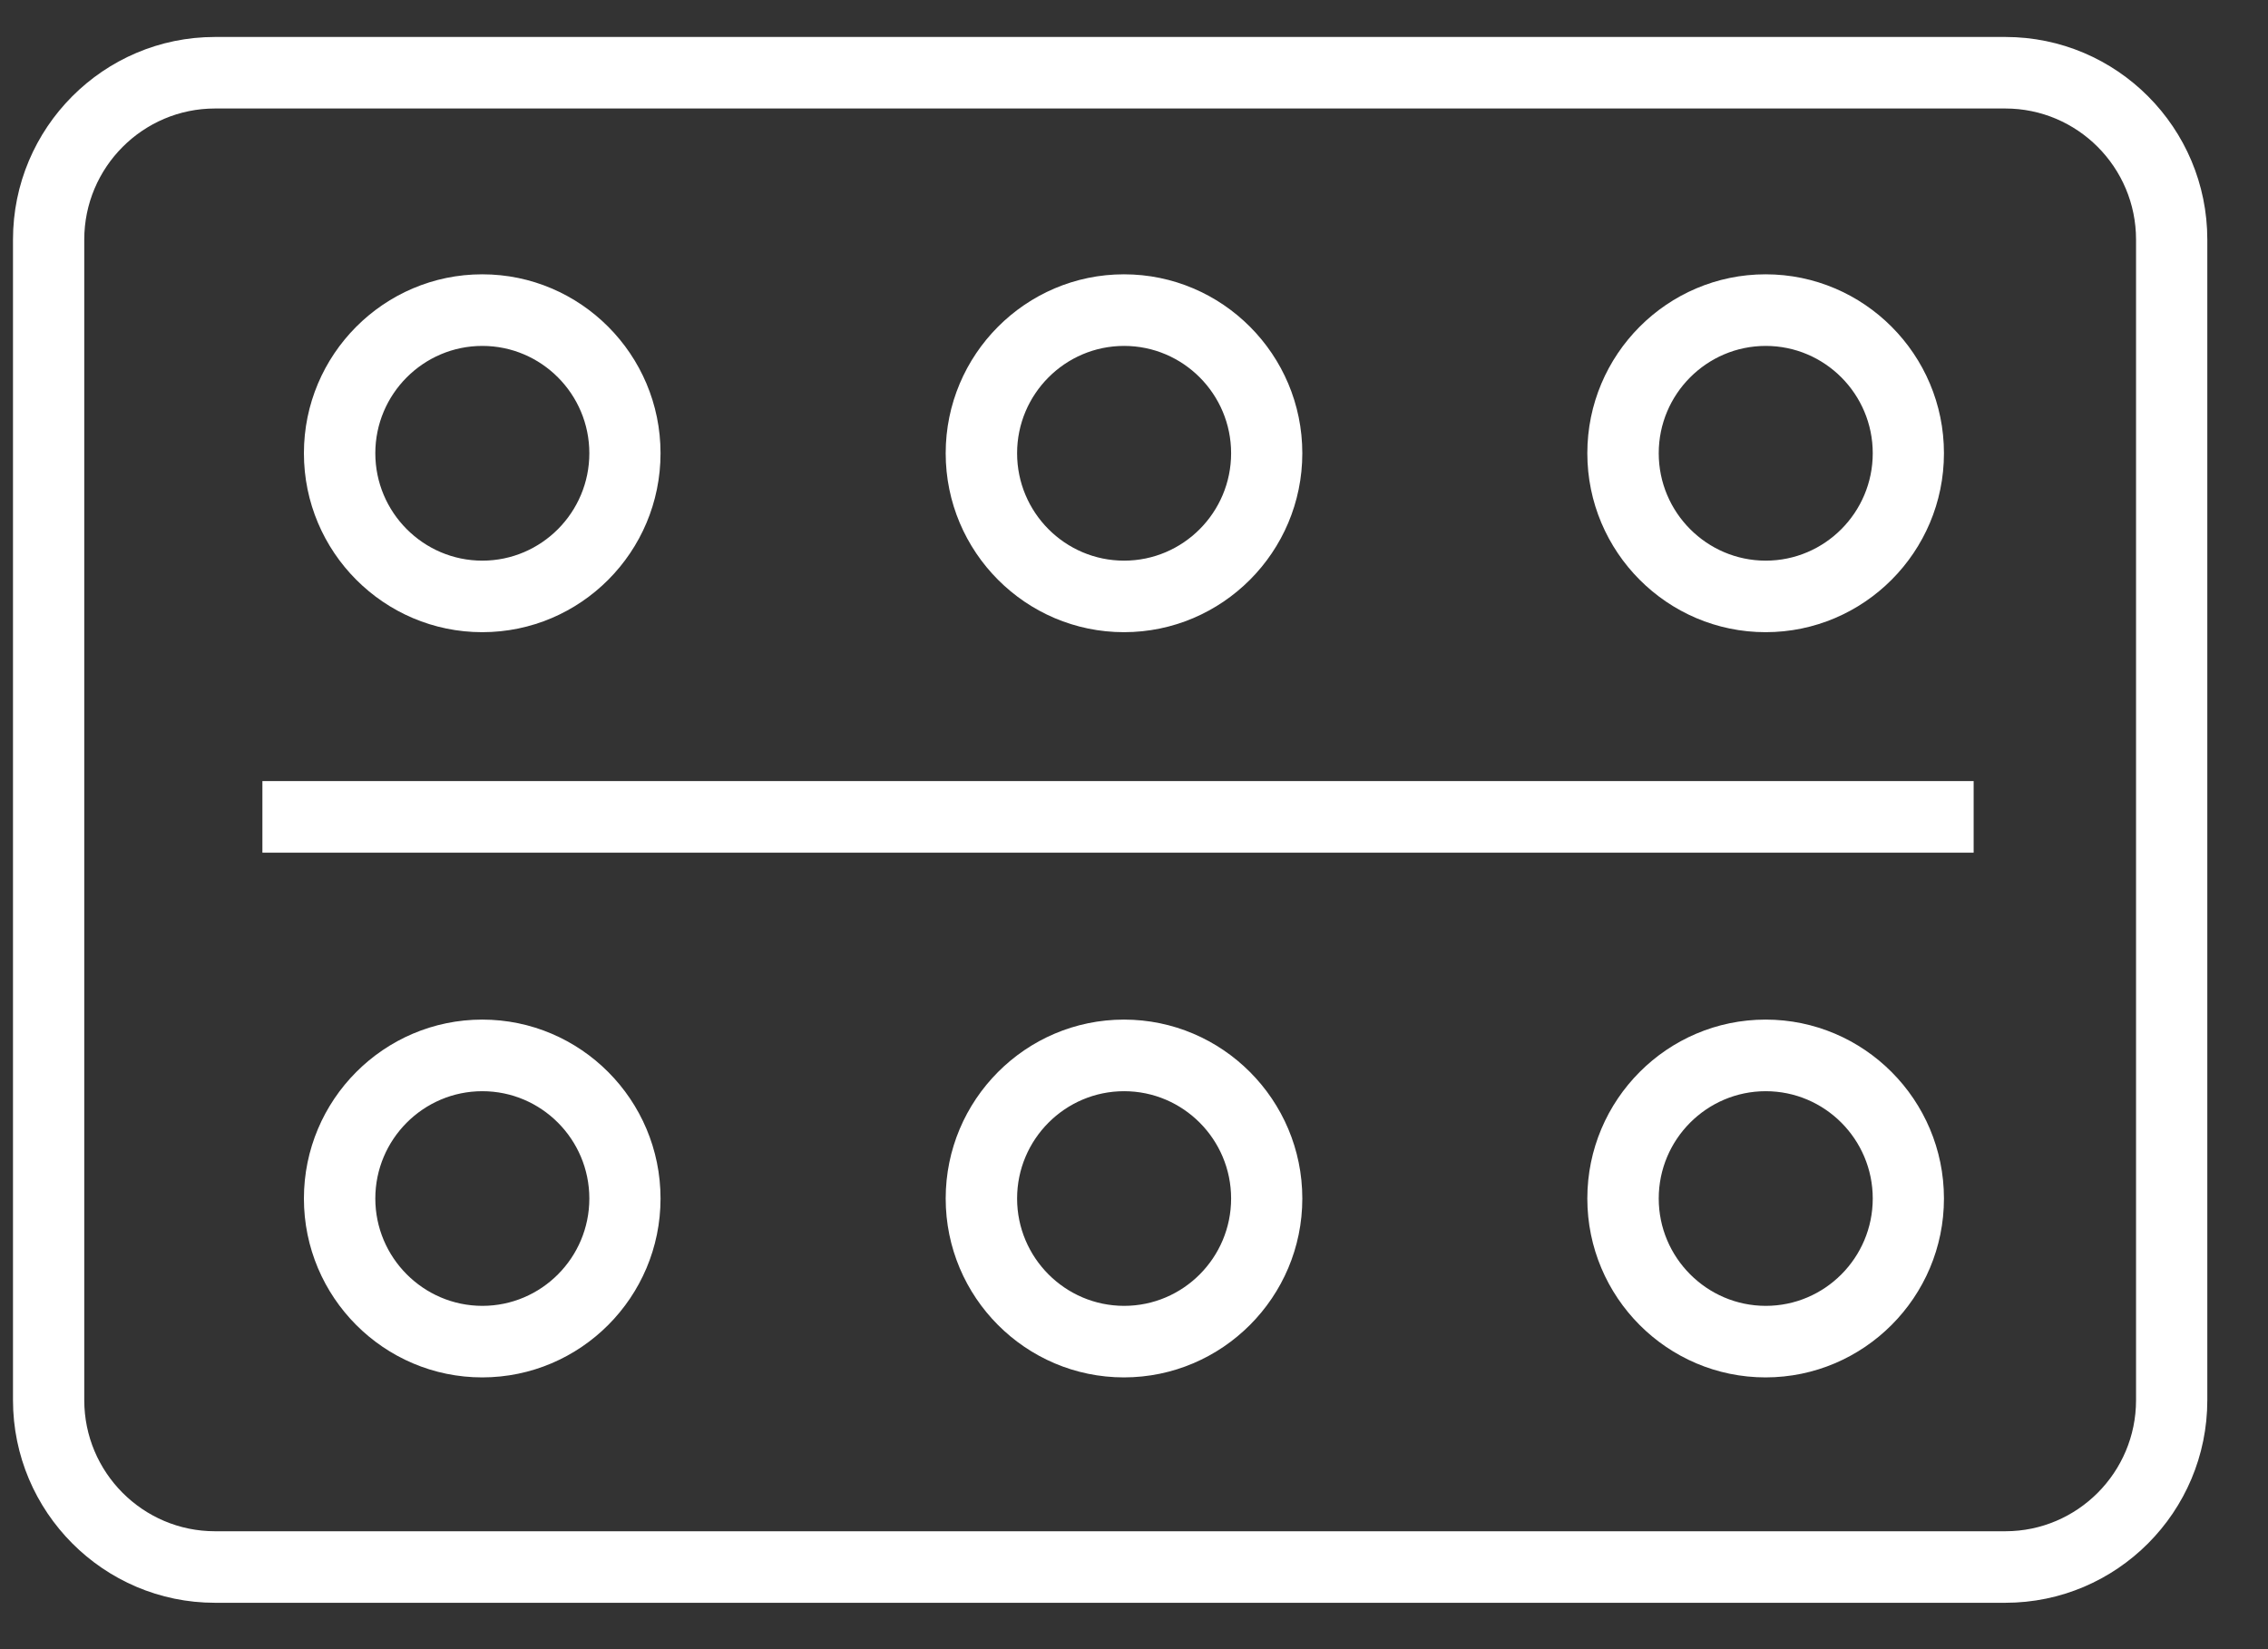 <?xml version="1.0" encoding="UTF-8"?>
<svg viewBox="0 0 33 24" version="1.1" xmlns="http://www.w3.org/2000/svg" xmlns:xlink="http://www.w3.org/1999/xlink">
  <rect x="0" y="0" width="33" height="24" fill="#333333" stroke="none"/>
  <g id="Symbols" stroke="none" stroke-width="1" fill="none" fill-rule="evenodd">
    <g id="Read-more" transform="translate(-838, -543)" fill="#FFFFFF" fill-rule="nonzero">
      <g id="Card-2">
        <g transform="translate(535, 302.5)">
          <g id="Group-2" transform="translate(289, 222.712)">
            <g id="np_medicine_748133_FFFFFF" transform="translate(30, 29.894) rotate(-270) translate(-30, -29.894) translate(18, 13.452)">
              <path d="M20.27,0.325 L3.381,0.325 C1.754,0.325 0.432,1.642 0.432,3.264 L0.432,29.314 C0.432,30.935 1.754,32.253 3.381,32.253 L20.27,32.253 C21.896,32.253 23.219,30.933 23.219,29.314 L23.219,3.264 C23.219,1.642 21.896,0.325 20.27,0.325 Z M22.178,29.314 C22.178,30.363 21.322,31.216 20.27,31.216 L3.381,31.216 C2.328,31.216 1.473,30.361 1.473,29.314 L1.473,3.264 C1.473,2.215 2.328,1.362 3.381,1.362 L20.27,1.362 C21.322,1.362 22.178,2.215 22.178,3.264 L22.178,29.314 Z" id="Shape"></path>
              <polygon id="Path" points="11.261 3.725 12.303 3.725 12.303 28.624 11.261 28.624"></polygon>
              <path d="M6.49,4.157 C5.054,4.157 3.886,5.321 3.886,6.752 C3.886,8.182 5.054,9.346 6.49,9.346 C7.926,9.346 9.094,8.182 9.094,6.752 C9.094,5.321 7.926,4.157 6.49,4.157 Z M6.49,8.307 C5.629,8.307 4.928,7.608 4.928,6.75 C4.928,5.891 5.629,5.193 6.49,5.193 C7.351,5.193 8.053,5.891 8.053,6.75 C8.053,7.608 7.351,8.307 6.49,8.307 Z" id="Shape"></path>
              <path d="M6.49,13.493 C5.054,13.493 3.886,14.657 3.886,16.088 C3.886,17.518 5.054,18.682 6.49,18.682 C7.926,18.682 9.094,17.518 9.094,16.088 C9.094,14.657 7.926,13.493 6.49,13.493 Z M6.49,17.643 C5.629,17.643 4.928,16.944 4.928,16.086 C4.928,15.227 5.629,14.529 6.49,14.529 C7.351,14.529 8.053,15.227 8.053,16.086 C8.053,16.946 7.351,17.643 6.49,17.643 Z" id="Shape"></path>
              <path d="M6.49,22.831 C5.054,22.831 3.886,23.995 3.886,25.425 C3.886,26.856 5.054,28.02 6.49,28.02 C7.926,28.02 9.094,26.856 9.094,25.425 C9.094,23.993 7.926,22.831 6.49,22.831 L6.49,22.831 Z M6.49,26.981 C5.629,26.981 4.928,26.282 4.928,25.424 C4.928,24.565 5.629,23.867 6.49,23.867 C7.351,23.867 8.053,24.565 8.053,25.424 C8.053,26.282 7.351,26.981 6.49,26.981 Z" id="Shape"></path>
              <path d="M17.336,4.157 C15.9,4.157 14.732,5.321 14.732,6.752 C14.732,8.182 15.9,9.346 17.336,9.346 C18.772,9.346 19.939,8.182 19.939,6.752 C19.938,5.321 18.77,4.157 17.336,4.157 L17.336,4.157 Z M17.336,8.307 C16.475,8.307 15.774,7.608 15.774,6.75 C15.774,5.891 16.475,5.193 17.336,5.193 C18.197,5.193 18.898,5.891 18.898,6.75 C18.897,7.608 18.195,8.307 17.336,8.307 Z" id="Shape"></path>
              <path d="M17.336,13.493 C15.9,13.493 14.732,14.657 14.732,16.088 C14.732,17.518 15.9,18.682 17.336,18.682 C18.772,18.682 19.939,17.518 19.939,16.088 C19.938,14.657 18.77,13.493 17.336,13.493 L17.336,13.493 Z M17.336,17.643 C16.475,17.643 15.774,16.944 15.774,16.086 C15.774,15.227 16.475,14.529 17.336,14.529 C18.197,14.529 18.898,15.227 18.898,16.086 C18.897,16.946 18.195,17.643 17.336,17.643 Z" id="Shape"></path>
              <path d="M17.336,22.831 C15.9,22.831 14.732,23.995 14.732,25.425 C14.732,26.856 15.9,28.02 17.336,28.02 C18.772,28.02 19.939,26.856 19.939,25.425 C19.938,23.993 18.77,22.831 17.336,22.831 L17.336,22.831 Z M17.336,26.981 C16.475,26.981 15.774,26.282 15.774,25.424 C15.774,24.565 16.475,23.867 17.336,23.867 C18.197,23.867 18.898,24.565 18.898,25.424 C18.897,26.282 18.195,26.981 17.336,26.981 Z" id="Shape"></path>
            </g>
          </g>
        </g>
      </g>
    </g>
  </g>
</svg>
